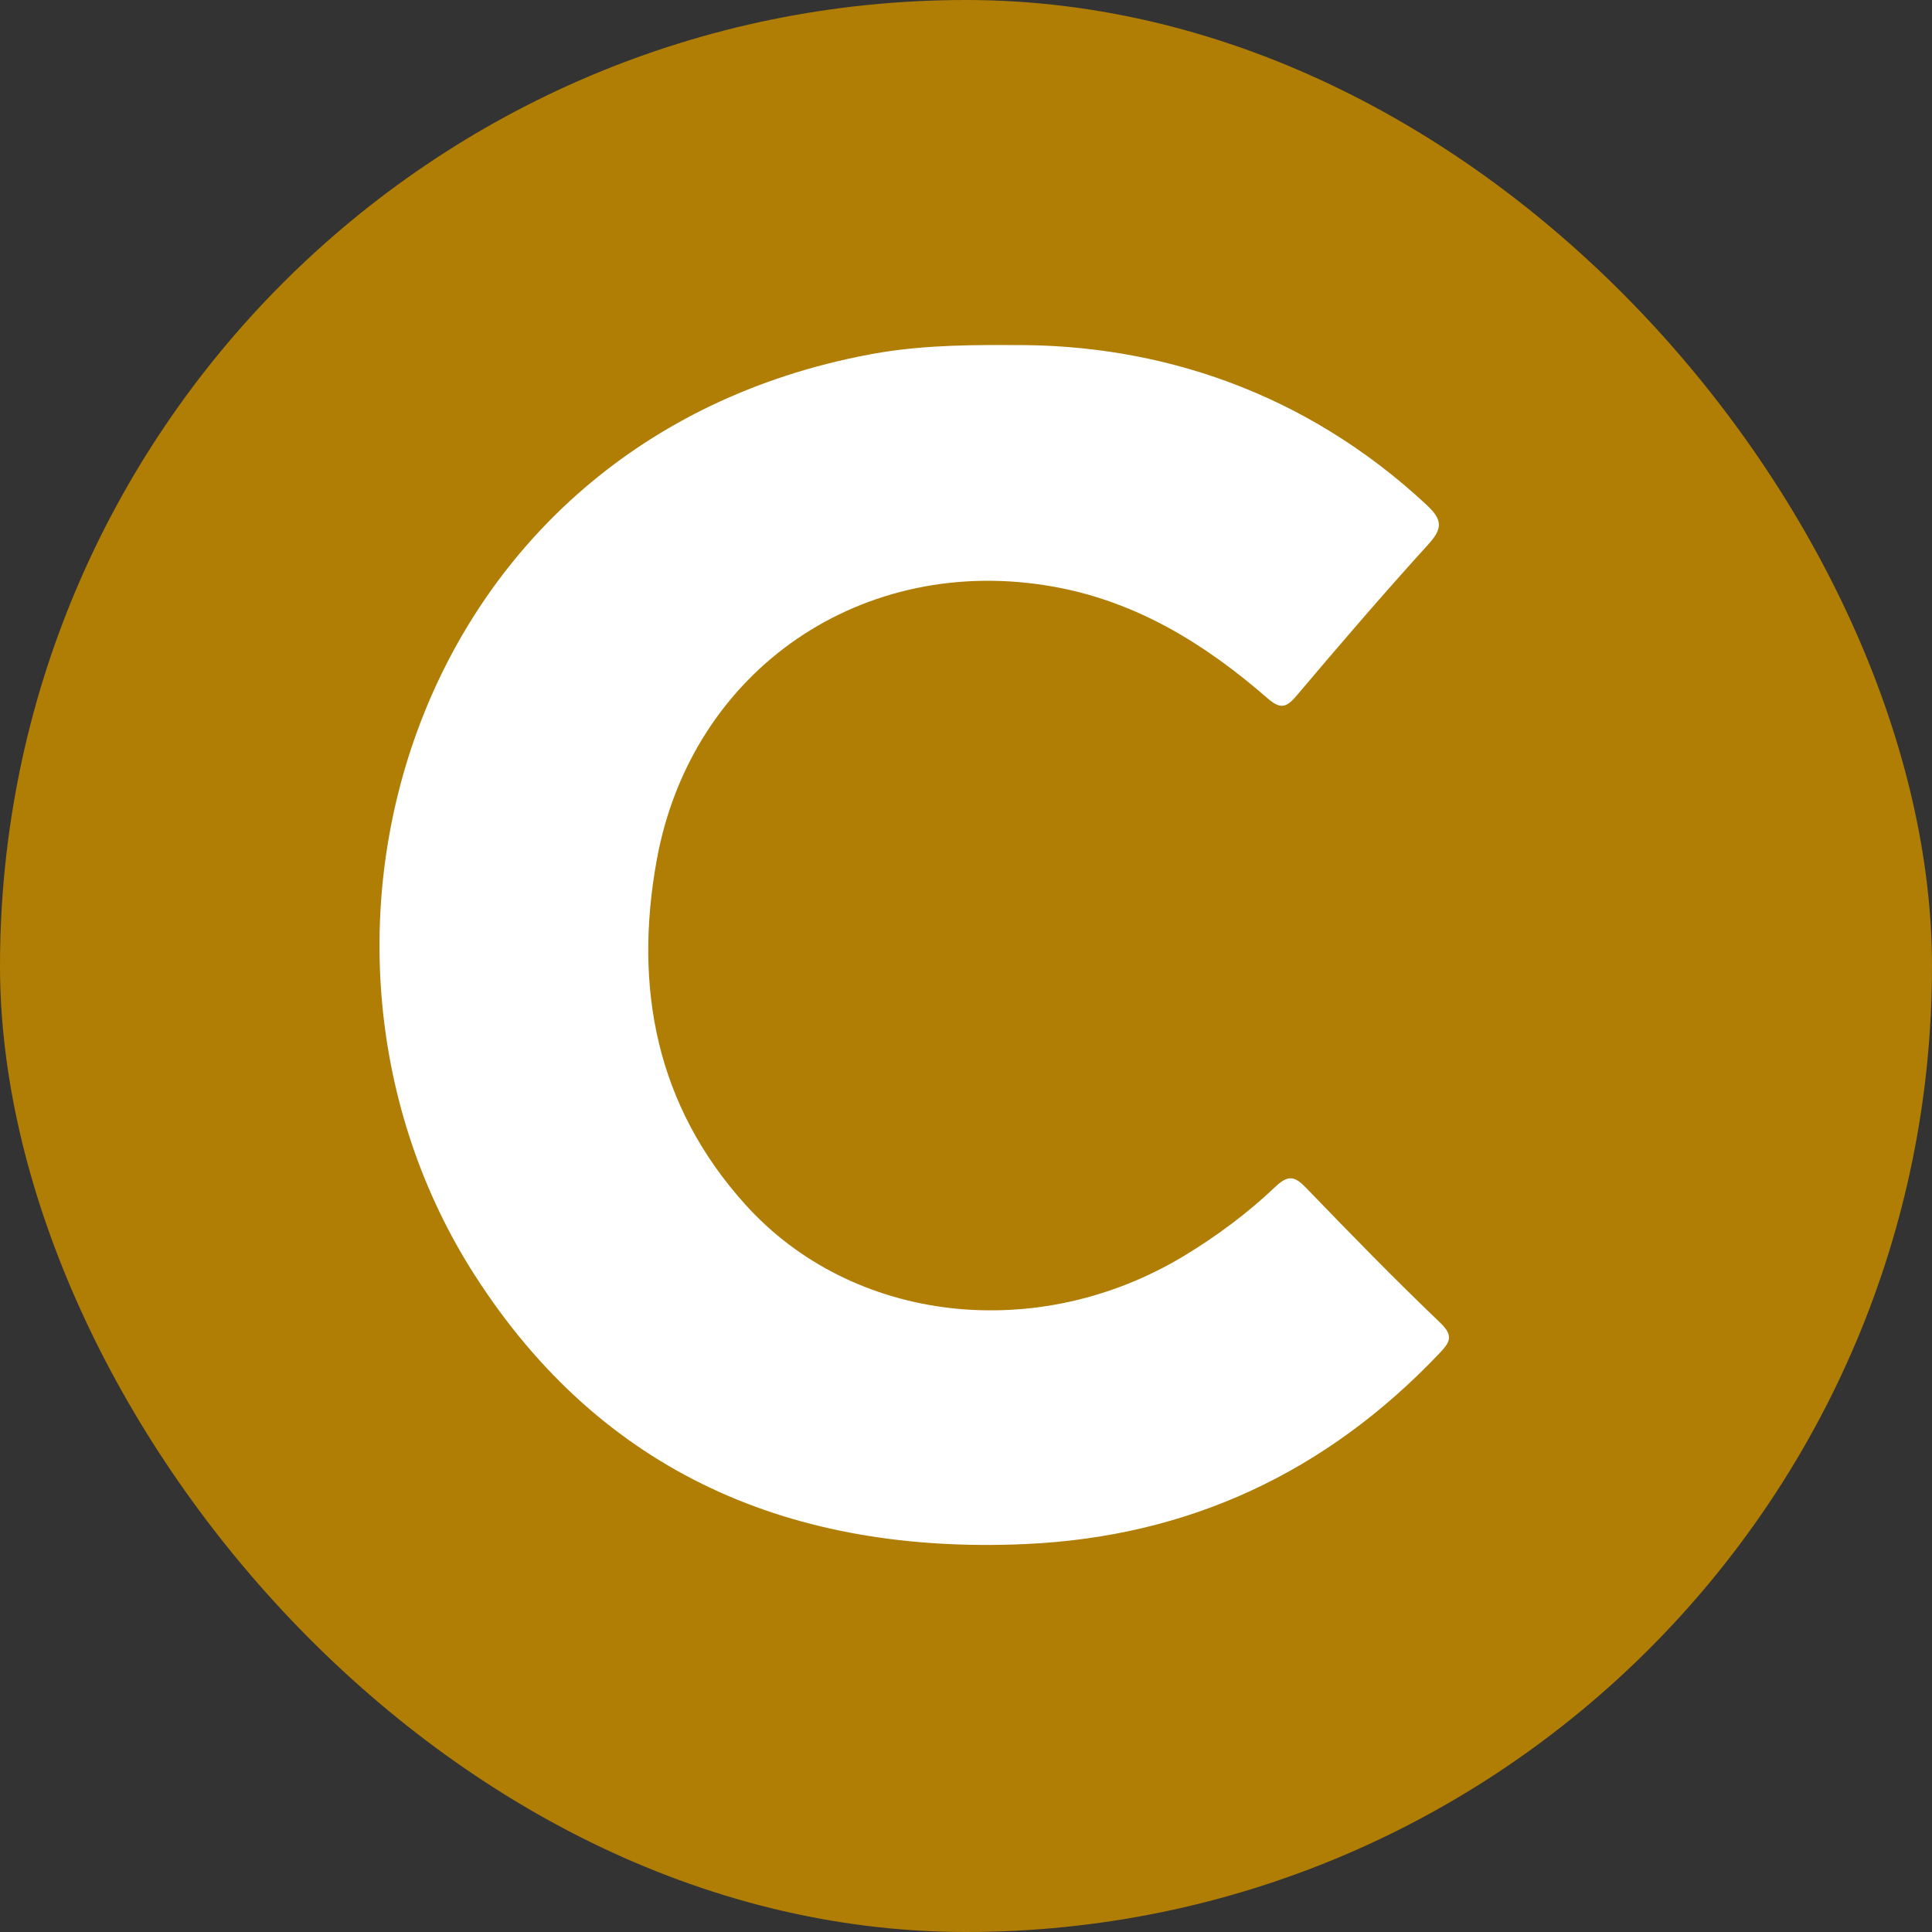 <?xml version="1.0" encoding="UTF-8"?>
<svg width="56px" height="56px" viewBox="0 0 56 56" version="1.1" xmlns="http://www.w3.org/2000/svg" xmlns:xlink="http://www.w3.org/1999/xlink">
    <rect x="0" y="0" width="56" height="56" fill="#333333" stroke="none"/>
    <!-- Generator: Sketch 53.2 (72643) - https://sketchapp.com -->
    <title>CGС</title>
    <desc>Created with Sketch.</desc>
    <g id="CGС" stroke="none" stroke-width="1" fill="none" fill-rule="evenodd">
        <rect id="Rectangle-1" fill="#B07D05" x="0" y="0" width="56" height="56" rx="28"></rect>
        <path d="M29.376,10.002 C33.573,9.974 37.808,11.339 41.344,14.628 C41.824,15.073 41.816,15.323 41.392,15.788 C40.089,17.223 38.825,18.694 37.574,20.174 C37.27,20.534 37.096,20.549 36.733,20.234 C34.937,18.672 32.961,17.445 30.564,17.01 C25.028,16.005 20.039,19.398 19.035,24.932 C18.364,28.634 19.024,32.055 21.606,34.917 C24.72,38.369 30.084,38.963 34.322,36.401 C35.274,35.825 36.165,35.162 36.967,34.399 C37.36,34.025 37.548,34.109 37.875,34.448 C39.144,35.764 40.422,37.074 41.743,38.338 C42.156,38.732 42.017,38.917 41.708,39.242 C38.446,42.67 34.465,44.542 29.728,44.755 C22.988,45.057 17.453,42.724 13.758,36.957 C7.594,27.342 11.917,12.789 25.173,10.28 C26.373,10.052 27.593,9.987 29.376,10.002" id="Fill-14" fill="#FFFFFF"></path>
    </g>
</svg>